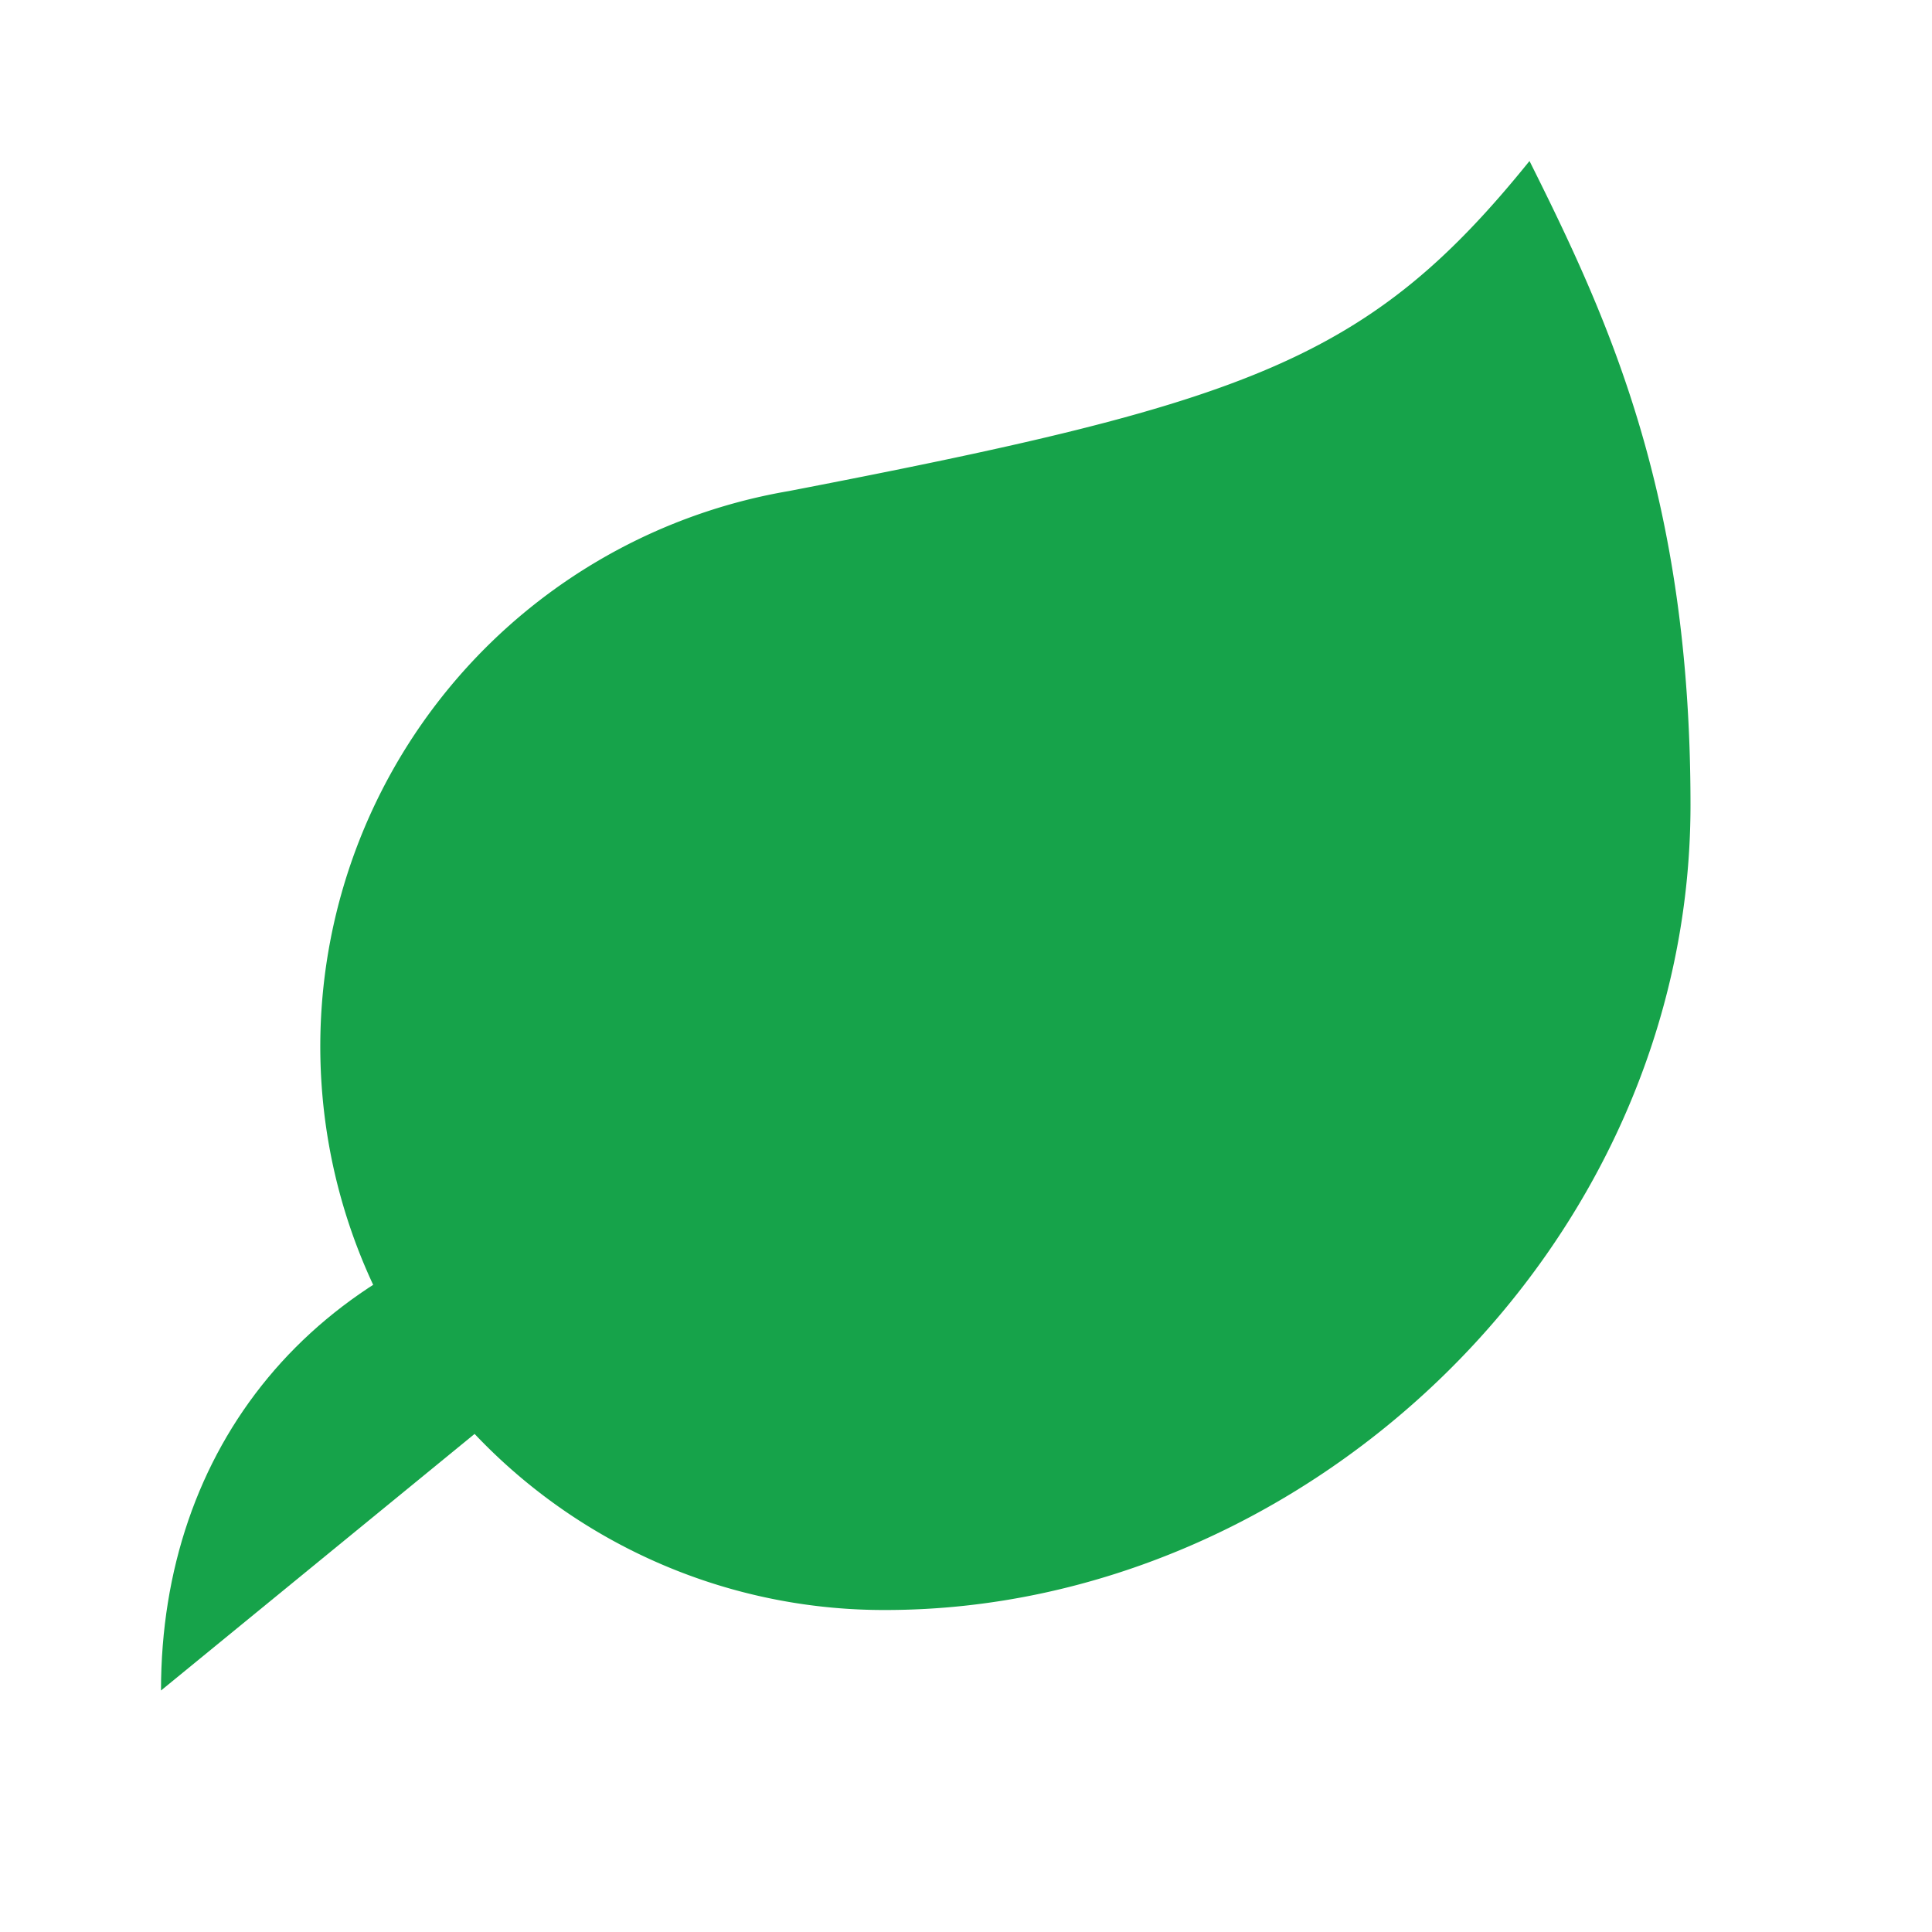 <?xml version="1.0" encoding="UTF-8"?>
<svg width="32" height="32" viewBox="0 0 24 24" fill="none" xmlns="http://www.w3.org/2000/svg">
  <path d="M11 20A7 7 0 0 1 9.8 6.1C15.5 5 17 4.48 19 2c1 2 2 4.18 2 8 0 5.5-4.78 10-10 10Z" fill="#16A34A"/>
  <path d="M2 21c0-3 1.85-5.36 5.08-6C9.5 14.52 12 13 13 12" fill="#16A34A"/>
</svg> 